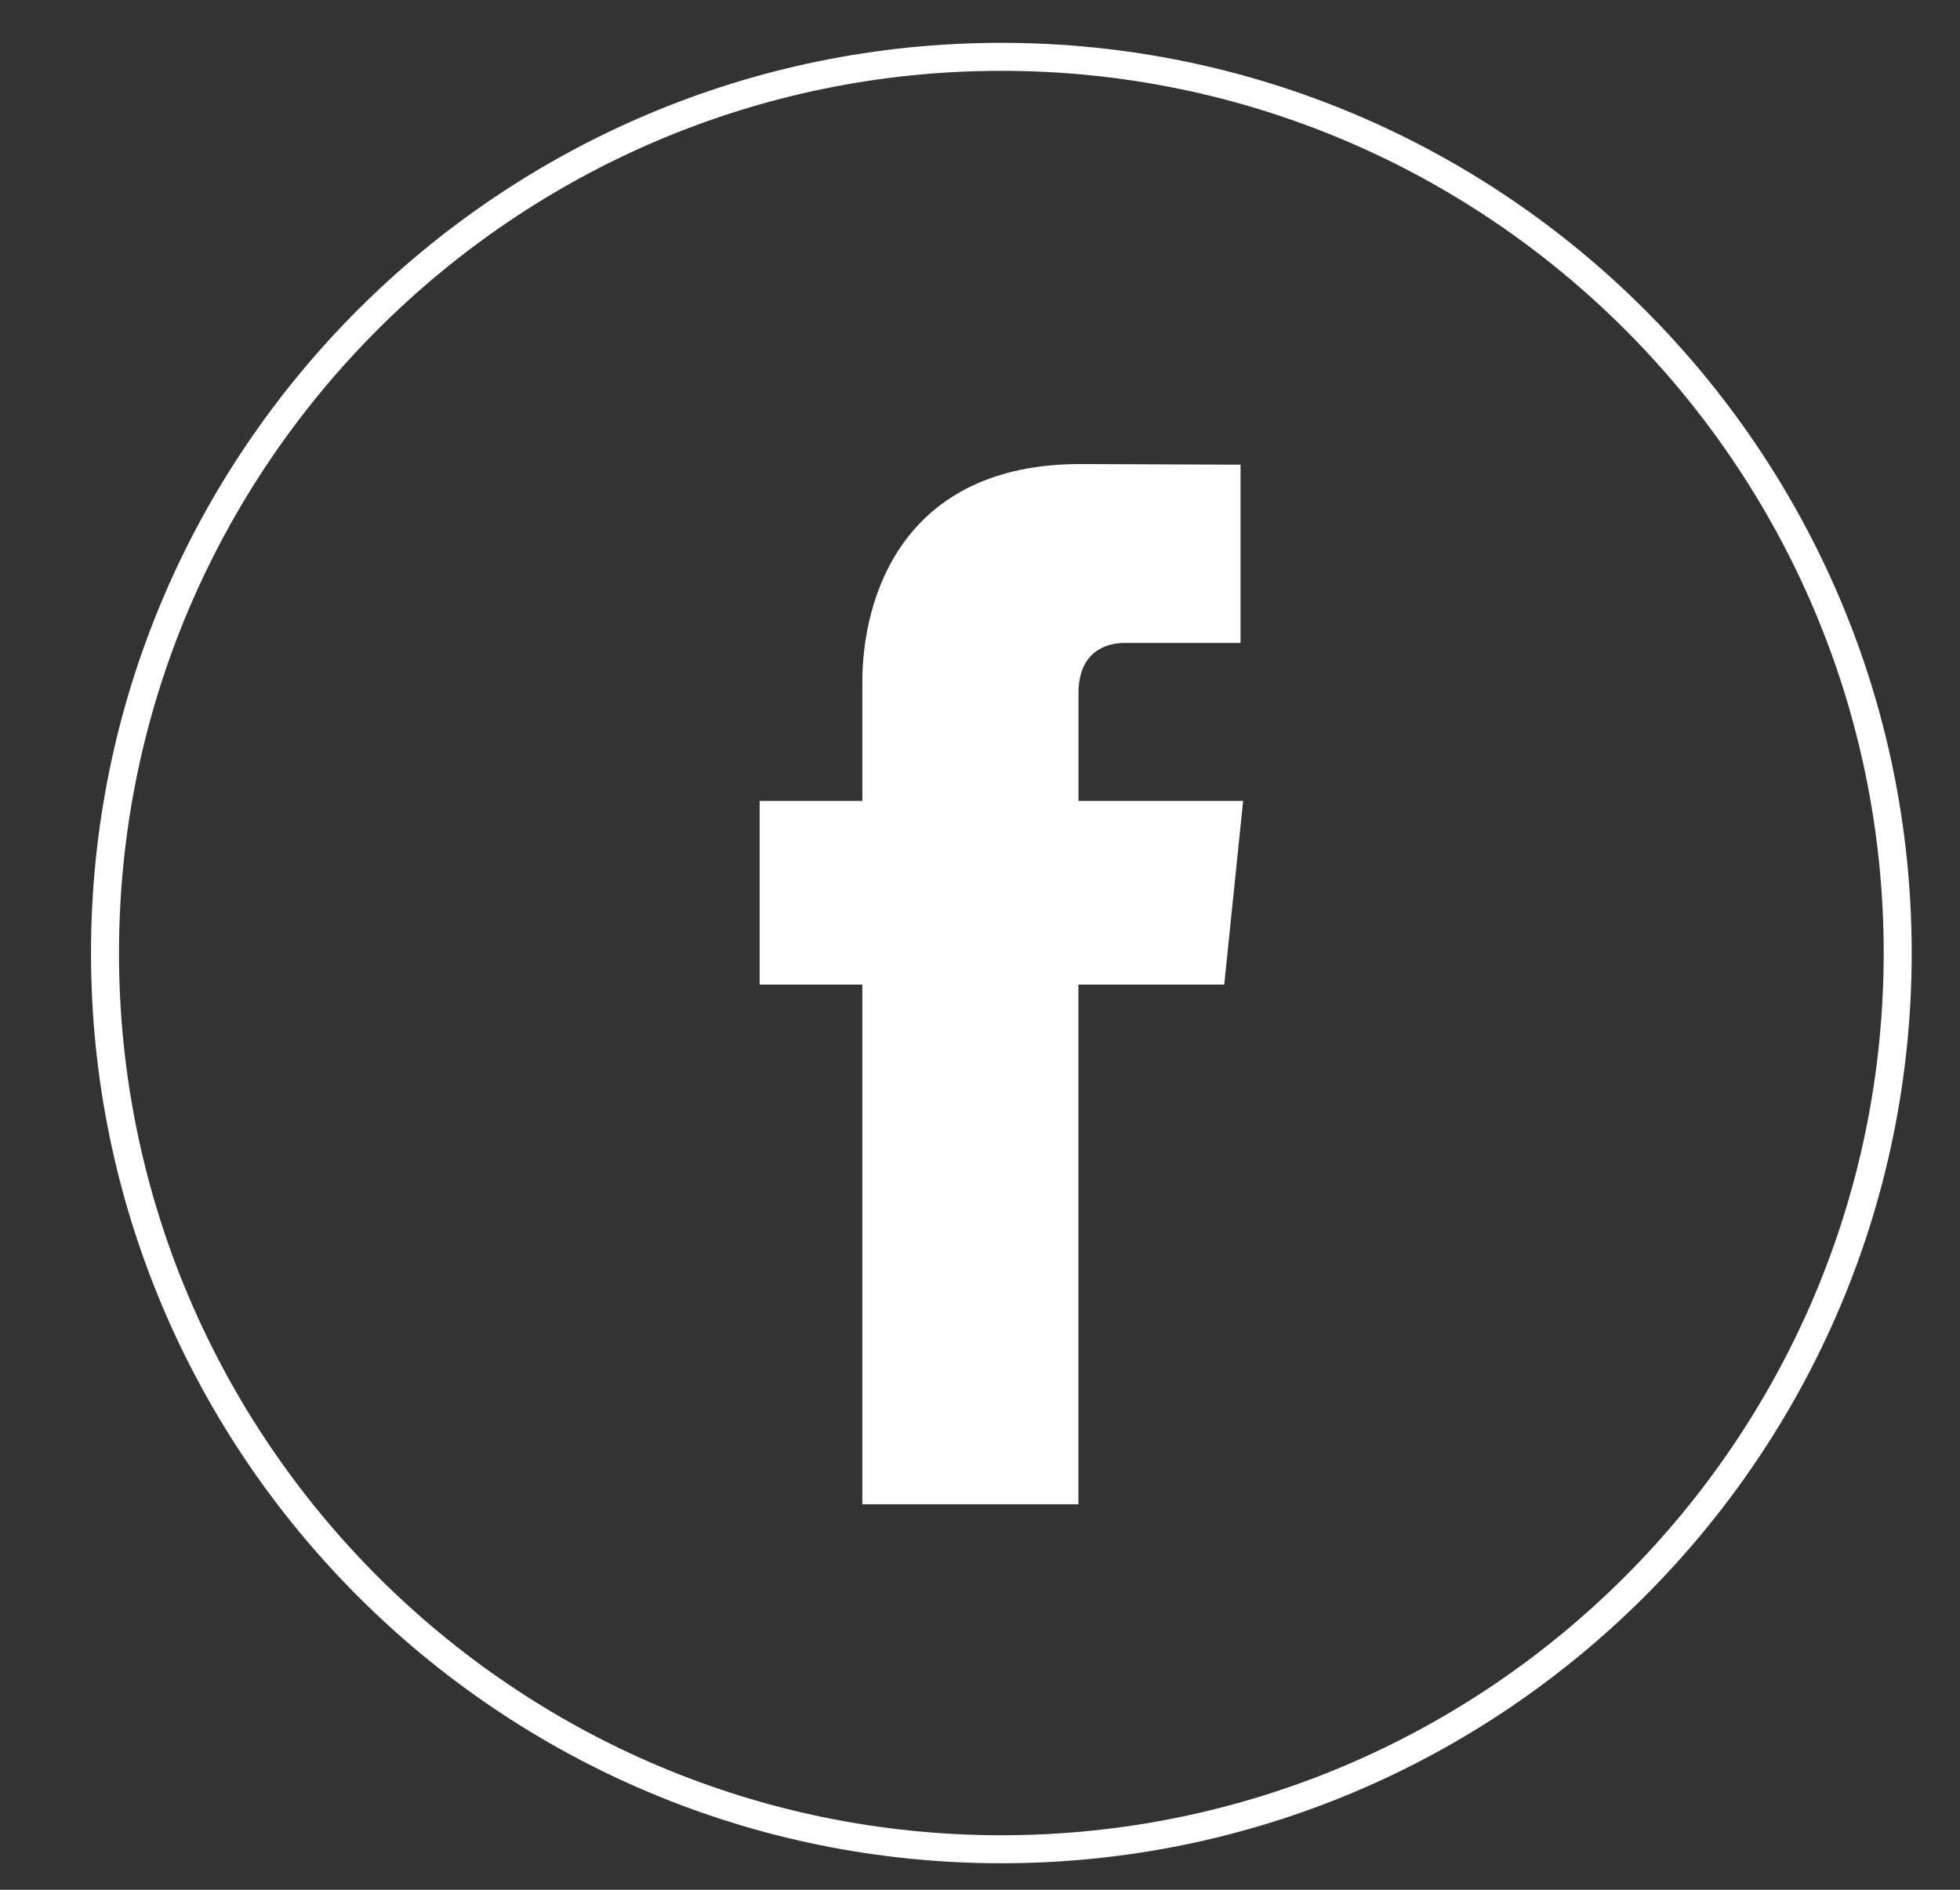 <svg width="28" height="27" viewBox="0 0 28 27" fill="none" xmlns="http://www.w3.org/2000/svg">
<rect x="0" y="0" width="28" height="27" fill="#333333" stroke="none"/>
<g clip-path="url(#clip0_1231_4164)">
<path d="M14.305 0.812C7.244 0.812 1.5 6.556 1.5 13.616C1.5 20.677 7.244 26.421 14.305 26.421C21.365 26.421 27.11 20.677 27.11 13.616C27.11 6.556 21.366 0.812 14.305 0.812Z" stroke="white" stroke-width="0.4"/>
<path fill-rule="evenodd" clip-rule="evenodd" d="M17.489 14.067H15.406C15.406 17.395 15.406 21.492 15.406 21.492H12.319C12.319 21.492 12.319 17.435 12.319 14.067H10.852V11.443H12.319V9.745C12.319 8.53 12.897 6.63 15.434 6.63L17.722 6.639V9.186C17.722 9.186 16.332 9.186 16.061 9.186C15.791 9.186 15.407 9.321 15.407 9.901V11.443H17.759L17.489 14.067Z" fill="white"/>
</g>
<defs>
<clipPath id="clip0_1231_4164">
<rect width="27" height="27" fill="white" transform="translate(0.5)"/>
</clipPath>
</defs>
</svg>
